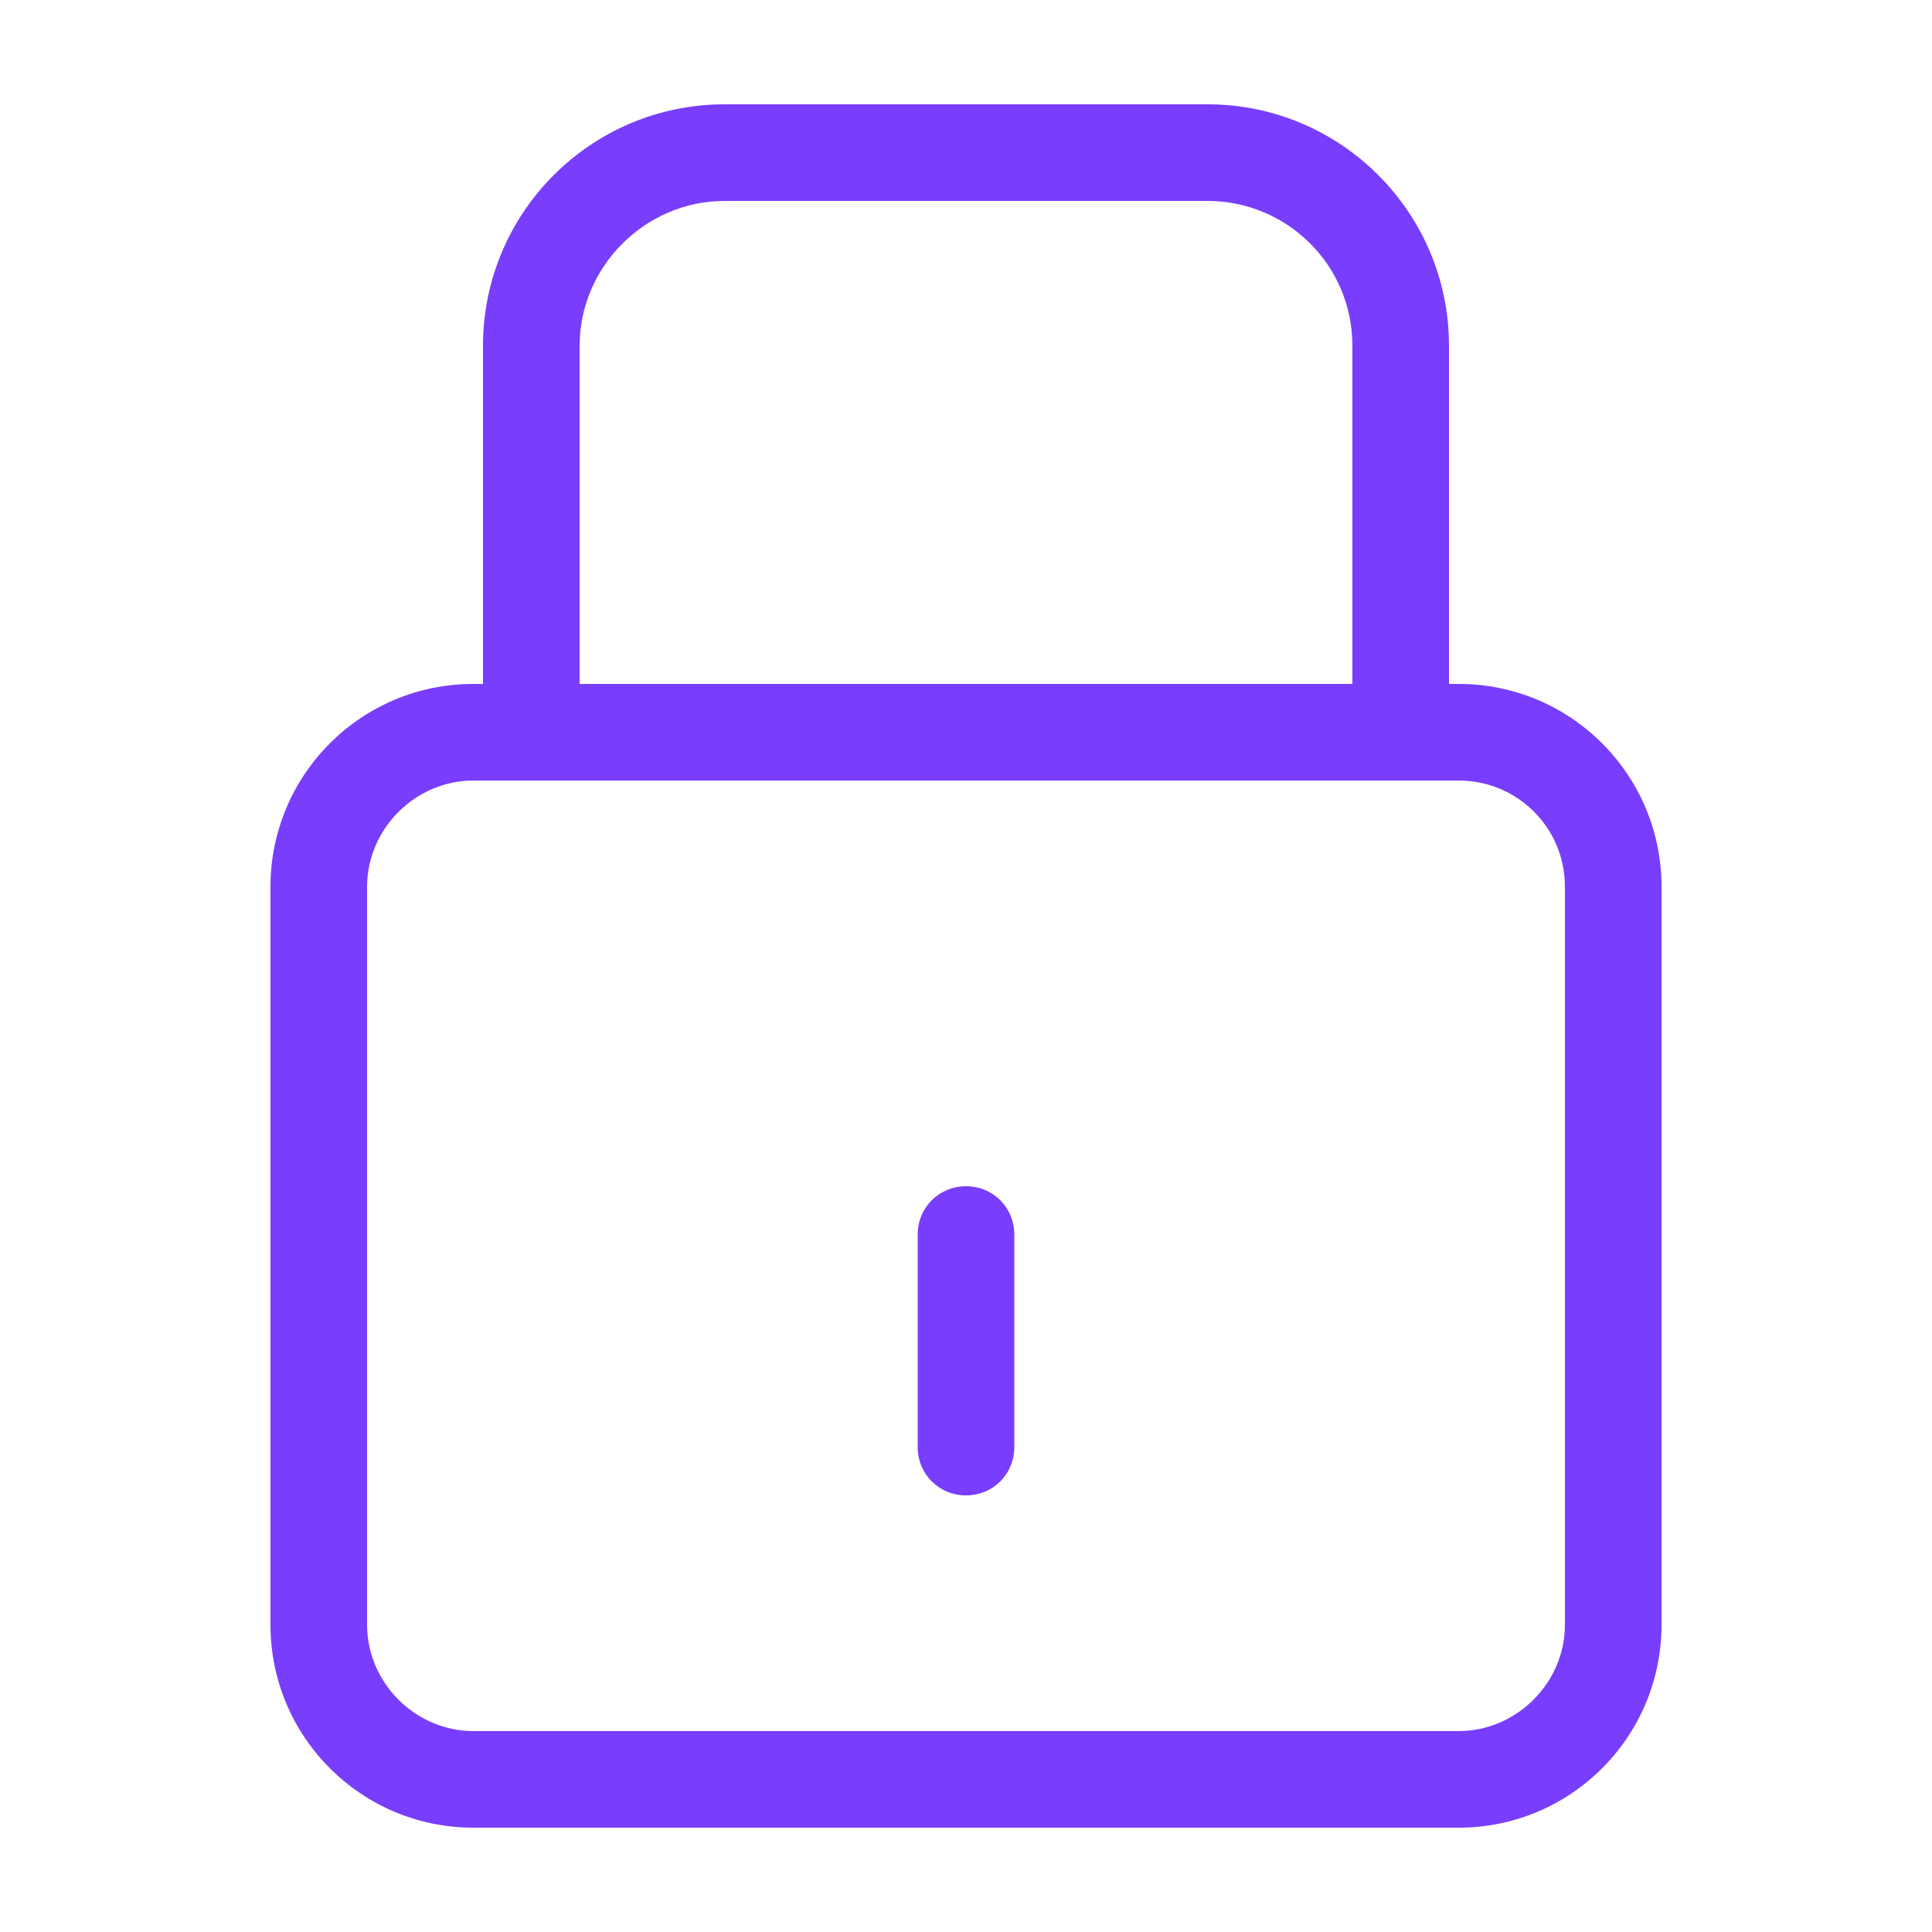 <?xml version="1.0" encoding="UTF-8"?>
<svg width="1200pt" height="1200pt" version="1.1" viewBox="0 0 1200 1200" xmlns="http://www.w3.org/2000/svg">
 <g fill="#783dfd">
  <path d="m600 928.8c16.801 0 30-13.199 30-30v-132c0-16.801-13.199-30-30-30s-30 13.199-30 30v132c0 16.801 13.199 30 30 30z"/>
  <path d="m300 214.8v210h-6c-69.602 0-126 56.398-126 126v458.4c0 69.602 56.398 126 126 126h612c69.602 0 126-56.398 126-126v-458.4c0-69.602-56.398-126-126-126h-6v-210c0-82.801-67.199-150-150-150h-300c-82.801 0-150 67.199-150 150zm672 336v458.4c0 36-30 66-66 66h-612c-36 0-66-30-66-66v-458.4c0-36 30-66 66-66h612c36 0 66 28.801 66 66zm-132-336v210h-480v-210c0-49.199 40.801-90 90-90h300c49.199 0 90 39.598 90 90z"/>
 </g>
</svg>
